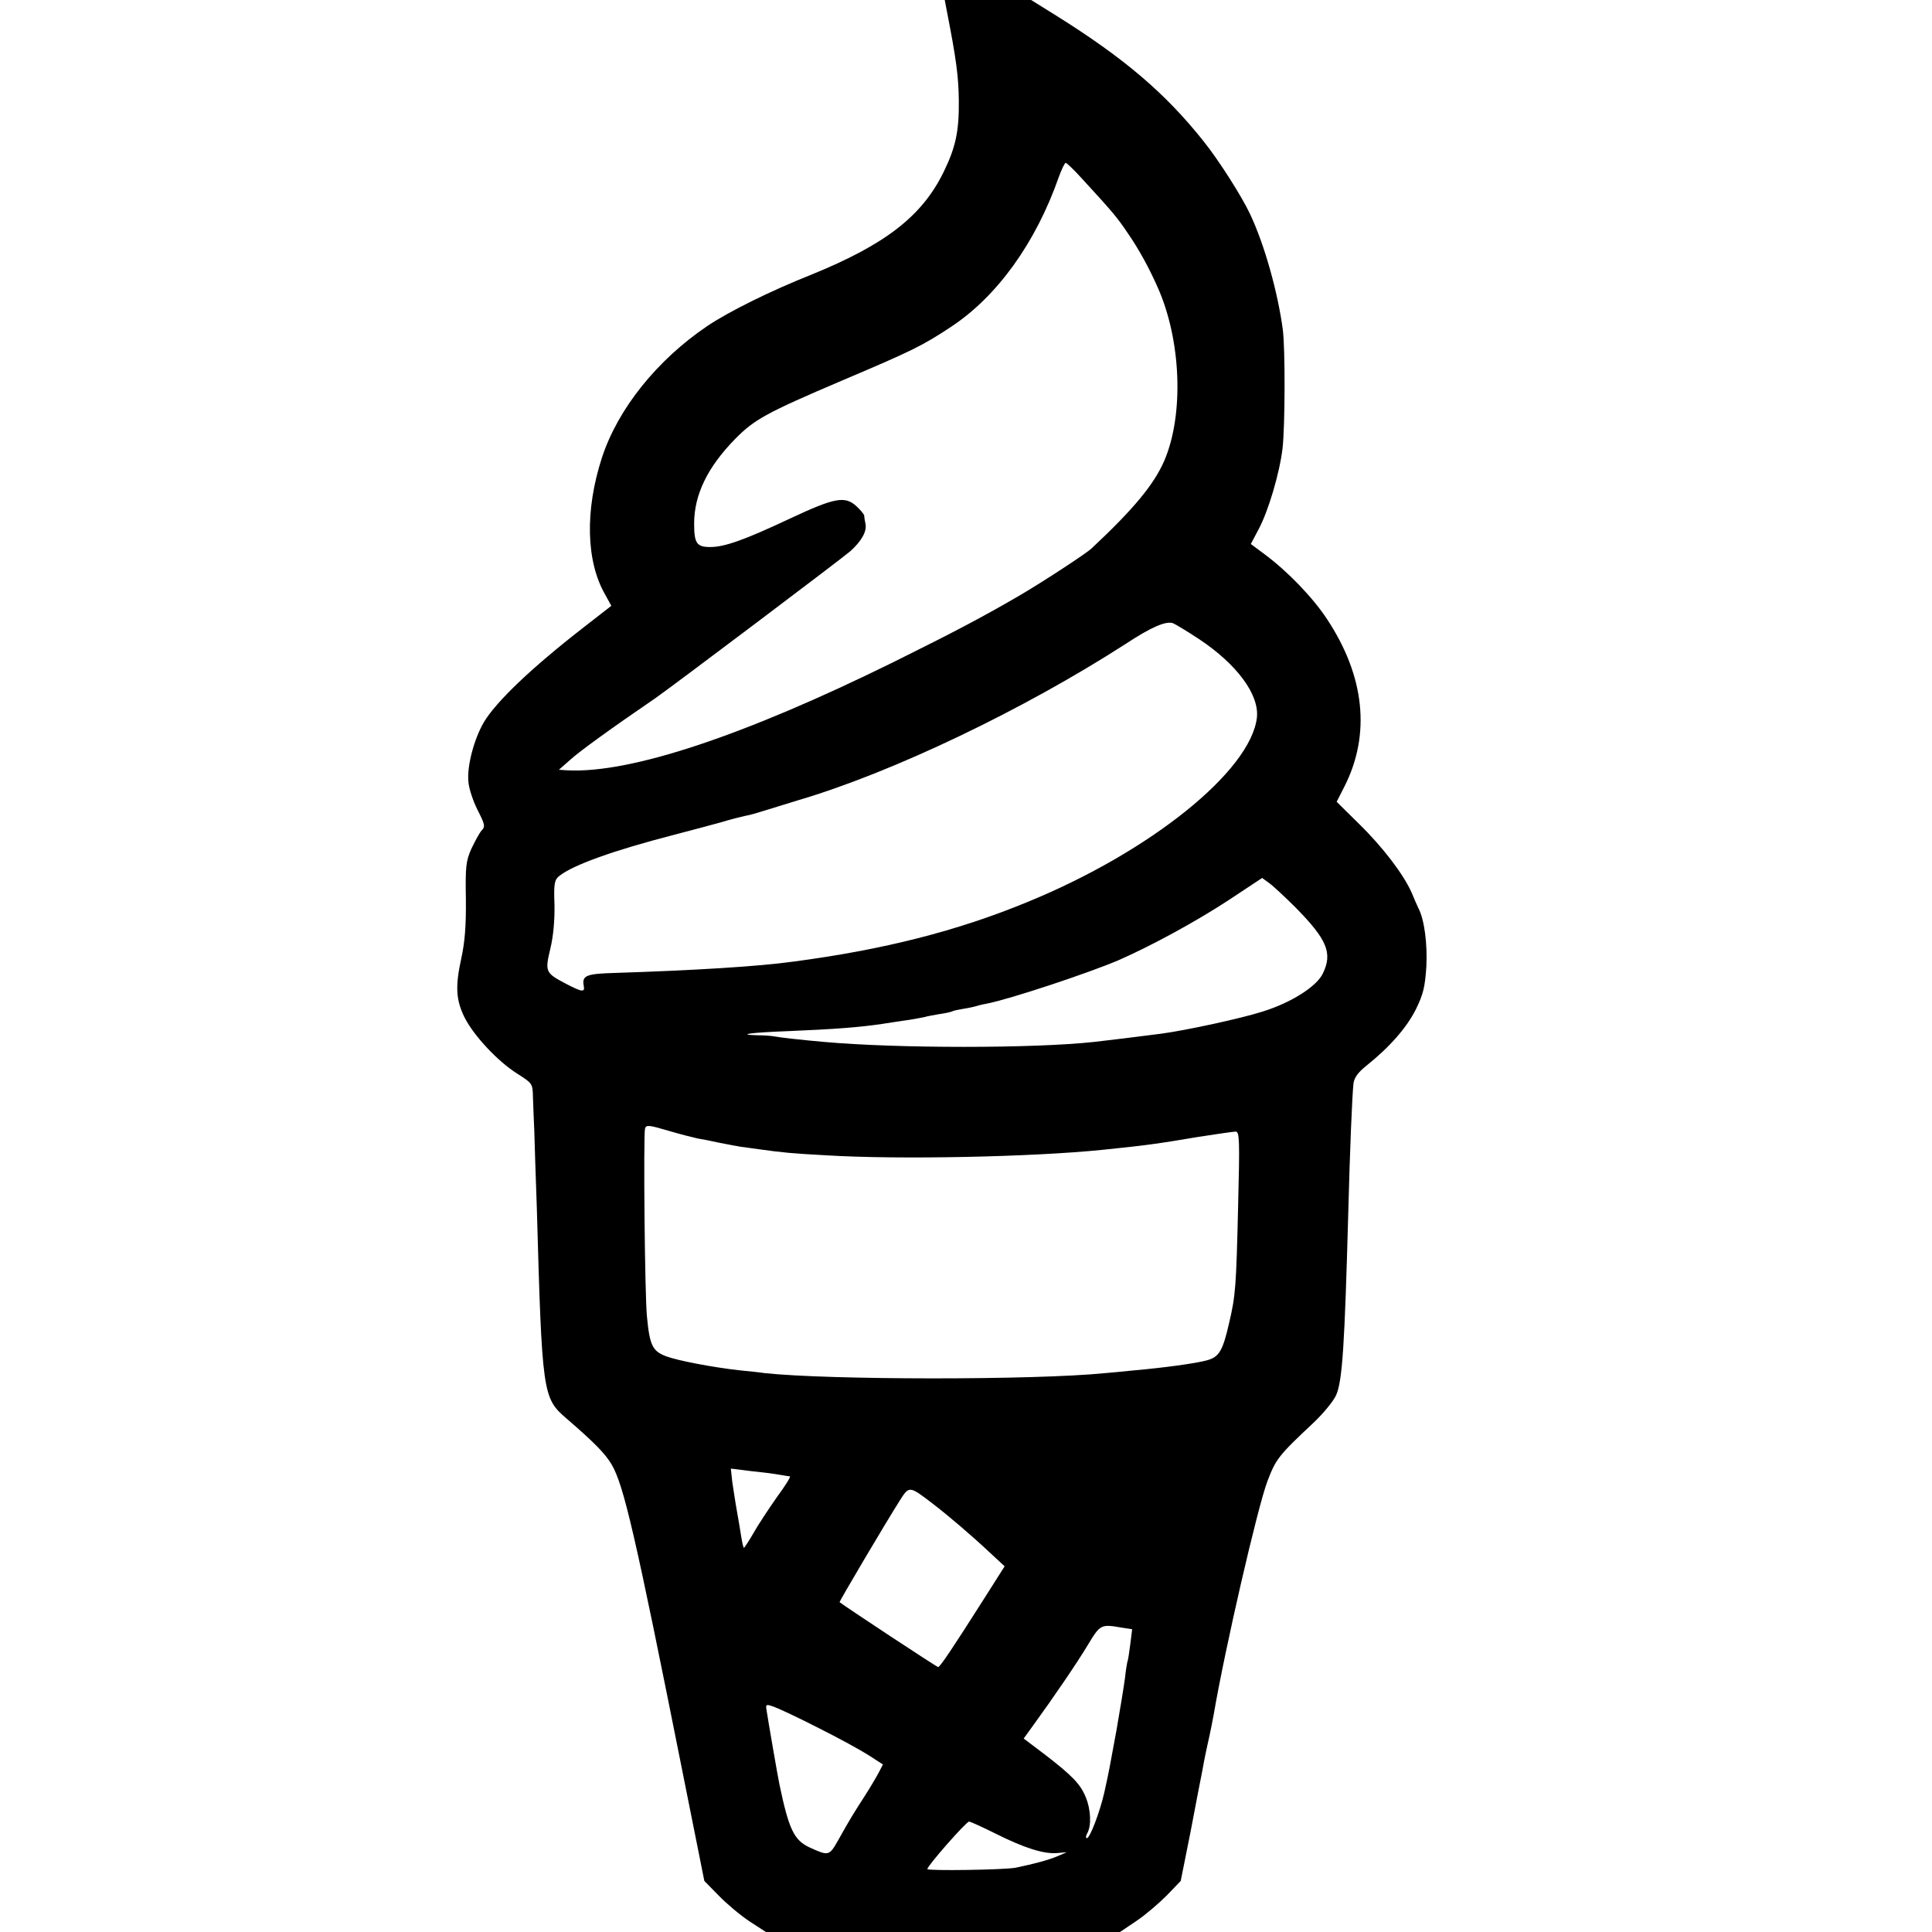 <svg version="1.0" xmlns="http://www.w3.org/2000/svg" width="933.333" height="933.333" viewBox="0 0 700 700"><path d="M343.1 4.2c3.4 17.4 4.2 23.5 4.3 32.3.1 11-1.1 16.8-5.5 25.8-7.8 16-21.1 26.3-47.9 37.2-15.3 6.1-29.9 13.4-37.7 18.6-18.3 12.4-32.4 30-38.2 47.7-6.2 19.1-5.8 37.6 1.2 49.7l2.2 4-9.9 7.7c-19.2 14.9-31.9 27.1-36.3 34.5-3.5 6-6.1 15.7-5.6 21.3.1 2.5 1.7 7.2 3.3 10.4 2.7 5.3 2.9 6.1 1.5 7.5-.8.9-2.4 3.9-3.7 6.6-2 4.5-2.2 6.5-2 18.4.1 9.8-.4 15.6-1.7 21.5-2.2 10.1-1.9 15 1.3 21.4 3.4 6.6 12 15.8 19 20.2 5.5 3.5 5.6 3.6 5.7 8.5.1 2.7.3 8.4.5 12.5.1 4.1.5 16.5.9 27.5 1.9 67.5 2.1 69 10.7 76.4 10.2 8.8 14.1 12.8 16.4 16.7 4.4 7.5 8.5 25.1 26 112.9l7.6 38 5.2 5.3c2.8 2.9 7.8 7.1 11.1 9.3l6 3.9h128.3l5.8-3.9c3.3-2.2 8.2-6.4 11.1-9.3l5.1-5.3 3.6-18c1.9-9.9 3.7-19.5 4.1-21.3.3-1.8 1.2-6.5 2.1-10.5.9-3.9 1.8-8.6 2.1-10.2 4.1-24.1 15.9-75.2 19.5-84.8 3.1-8.1 4-9.3 16.7-21.2 3.5-3.3 7.2-7.8 8.2-10 2.3-5.1 3.1-18.5 4.4-66 .6-23.1 1.4-42.4 1.9-47 .3-2.1 1.7-4 4.7-6.4 8.4-6.7 14.6-13.8 17.9-20.4 2.7-5.5 3.3-8.1 3.8-15.5.4-8.3-.7-17-2.9-21.2-.4-.8-1.5-3.3-2.4-5.5-2.9-6.6-10.4-16.5-19.1-25l-8.1-8 2.8-5.5c9.6-18.9 7.4-40-6.3-60.7-5.2-7.9-14.3-17.3-22.5-23.4l-5.1-3.8 2.8-5.3c3.5-6.5 7.6-20.2 8.7-29.4.9-8 1-35.6.1-42.9-1.8-13.5-6.6-30.8-11.9-42-2.9-6.2-11.2-19.3-16.8-26.3-14-17.6-28.9-30.2-53.5-45.6l-9-5.6H342.3l.8 4.2zm49 60.6c11.3 12.3 12.7 14 16.6 19.8 4 5.8 7.7 12.6 10.7 19.4 8.6 19.2 9.6 46.1 2.5 62.8-3.7 8.6-11 17.5-26.4 31.9-2 1.9-18.4 12.6-26.5 17.3-13.1 7.6-22.9 12.8-45.5 24-54 26.6-95.1 40.3-118 39.1l-3-.2 4.2-3.7c3.3-3 14.9-11.4 30.7-22.2 6.6-4.6 67.6-50.6 70.7-53.3 4-3.6 6-7.1 5.5-9.8-.3-1.3-.5-2.8-.5-3.2-.1-.4-1.3-1.9-2.7-3.2-4.2-3.9-7.8-3.3-24.2 4.4-16.6 7.8-23.7 10.3-28.9 10.3-4.9 0-5.8-1.4-5.8-8.5 0-10.5 4.9-20.5 14.9-30.7 6.9-7 11.2-9.4 38.4-21 25.7-10.9 29.4-12.7 39.8-19.6 16.7-11 30.7-30.5 39-54.2 1-2.8 2.2-5.2 2.5-5.2.4 0 3.1 2.6 6 5.8zm42.4 166.8c13.7 9.1 21.8 20.1 20.9 28.4-2.3 19.4-38.6 48.6-83.1 66.8-25.4 10.5-52.2 17.3-84.8 21.6-12.9 1.8-36.5 3.2-64.4 4.1-10.7.3-12.3.9-11.6 4.7.5 2.4-.6 2.3-6.5-.8-7.4-3.9-7.6-4.3-5.6-12.7 1.1-4.5 1.6-10.4 1.5-15.9-.3-7.7 0-9 1.7-10.4 5-4 19.8-9.3 41.5-14.9 5.7-1.5 13.3-3.5 16.9-4.5 3.6-1.1 7.6-2.1 9-2.4 1.4-.2 4.5-1.1 7-1.9 2.5-.8 7.9-2.4 12-3.7 34.4-10.1 82.1-33 119-56.8 9.1-6 14.5-8.3 17-7.4.8.3 5.1 2.9 9.5 5.8zm35 97.3c11.3 11.5 13.4 16.4 9.8 23.8-2.2 4.7-11.5 10.6-21.8 13.8-7.8 2.5-27.7 6.8-36.6 8-9.3 1.2-18.2 2.3-24.4 3-21.9 2.4-71.4 2.4-98 0-8-.7-16-1.6-18-2-1.1-.2-3.8-.4-5.9-.4-8.2-.2-2.6-1 10.9-1.5 16.8-.7 26-1.4 34-2.6 3.3-.5 7.8-1.2 10-1.5 2.2-.4 4.7-.8 5.5-1 .8-.3 3.3-.7 5.5-1.1 2.2-.3 4.3-.8 4.6-1 .3-.2 2.1-.6 4-.9 1.9-.3 4.2-.8 5.1-1.1.9-.3 2.5-.6 3.5-.8 8.2-1.6 36.9-11.1 47.8-15.8 11.6-5.1 27.8-13.9 39.4-21.5l12.4-8.2 2.6 1.9c1.4 1 5.7 5 9.6 8.9zm-216.7 83.6c1.4.2 5 .9 8.1 1.6 3 .6 6.4 1.2 7.5 1.4 1.2.1 4.1.6 6.6.9 8.7 1.2 11.6 1.5 24.5 2.2 26.1 1.6 74.5.6 100-2 15.6-1.6 19.4-2.1 34.8-4.7 6.5-1 12.6-1.9 13.4-1.9 1.4 0 1.5 3 .9 26.7-.7 29.5-.9 32.6-3.3 42.8-2.3 10-3.6 12.2-8.1 13.4-4 1.1-15.9 2.7-26.2 3.6-3.6.4-8.3.8-10.5 1-25.6 2.6-100.6 2.5-123.5 0-1.9-.3-6-.7-9-1-9.8-1.1-22.4-3.5-26.7-5.1-4.9-1.9-5.9-3.9-6.9-14.4-.8-8-1.3-65.4-.7-68.1.4-1.4 1.4-1.3 8.5.8 4.4 1.3 9.2 2.5 10.6 2.8zm23.7 121c2.8.3 5.9.8 7 1 1.1.2 2.3.4 2.7.4.4.1-1.8 3.6-4.9 7.8-3 4.3-6.9 10.2-8.5 13.1-1.7 2.9-3.2 5.2-3.3 5-.2-.2-.6-1.9-.9-3.8-.3-1.9-1-6.2-1.6-9.5-.6-3.3-1.3-8.1-1.7-10.7l-.5-4.7 3.3.4c1.9.3 5.7.7 8.4 1zm61.3 11.2c6 4.6 14.2 11.6 20.8 17.8l5.4 5-7.3 11.5c-11.5 18.1-16.1 25-16.8 25-.5 0-33.7-21.9-35.7-23.5-.2-.2 16.7-28.8 22.1-37.3 3.1-4.8 3.3-4.8 11.5 1.5zm68.5 45 3.9.6-.7 5.6c-.4 3-.8 5.8-1 6.1-.1.3-.6 3-.9 6-.4 3-1.8 11.6-3.1 19-2.6 14.1-2.6 14.4-4.4 22.5-1.6 7-5.2 16.5-6.3 16.5-.5 0-.4-.9.2-1.9 1.5-2.8 1.2-8.6-.6-12.9-1.9-4.8-5.1-8-14.7-15.4l-7.8-5.9 3.4-4.7c7.7-10.6 16-22.8 19.9-29.3 4.4-7.3 4.7-7.5 12.1-6.2zm-109.7 36.4c7.2 3.6 15.4 8.1 18.2 9.9l5.1 3.3-1.5 2.9c-.9 1.7-3.2 5.6-5.2 8.7-4 6.2-5.3 8.3-9.6 16-3.2 5.6-3.4 5.6-10.4 2.4-5.5-2.6-7.4-6.5-10.8-22.8-.5-2.2-4.2-23.7-4.7-27.1-.3-1.9-.1-2 2.7-1 1.7.6 9 4 16.2 7.7zm64.2 38.3c10.2 5.1 17.3 7.4 22.2 7l3.5-.3-3.5 1.5c-3.1 1.3-8.2 2.7-15 4.1-4 .8-32 1.2-32 .5 0-1.2 14.1-17.2 15.1-17.2.5 0 4.9 2 9.7 4.4z"/></svg>